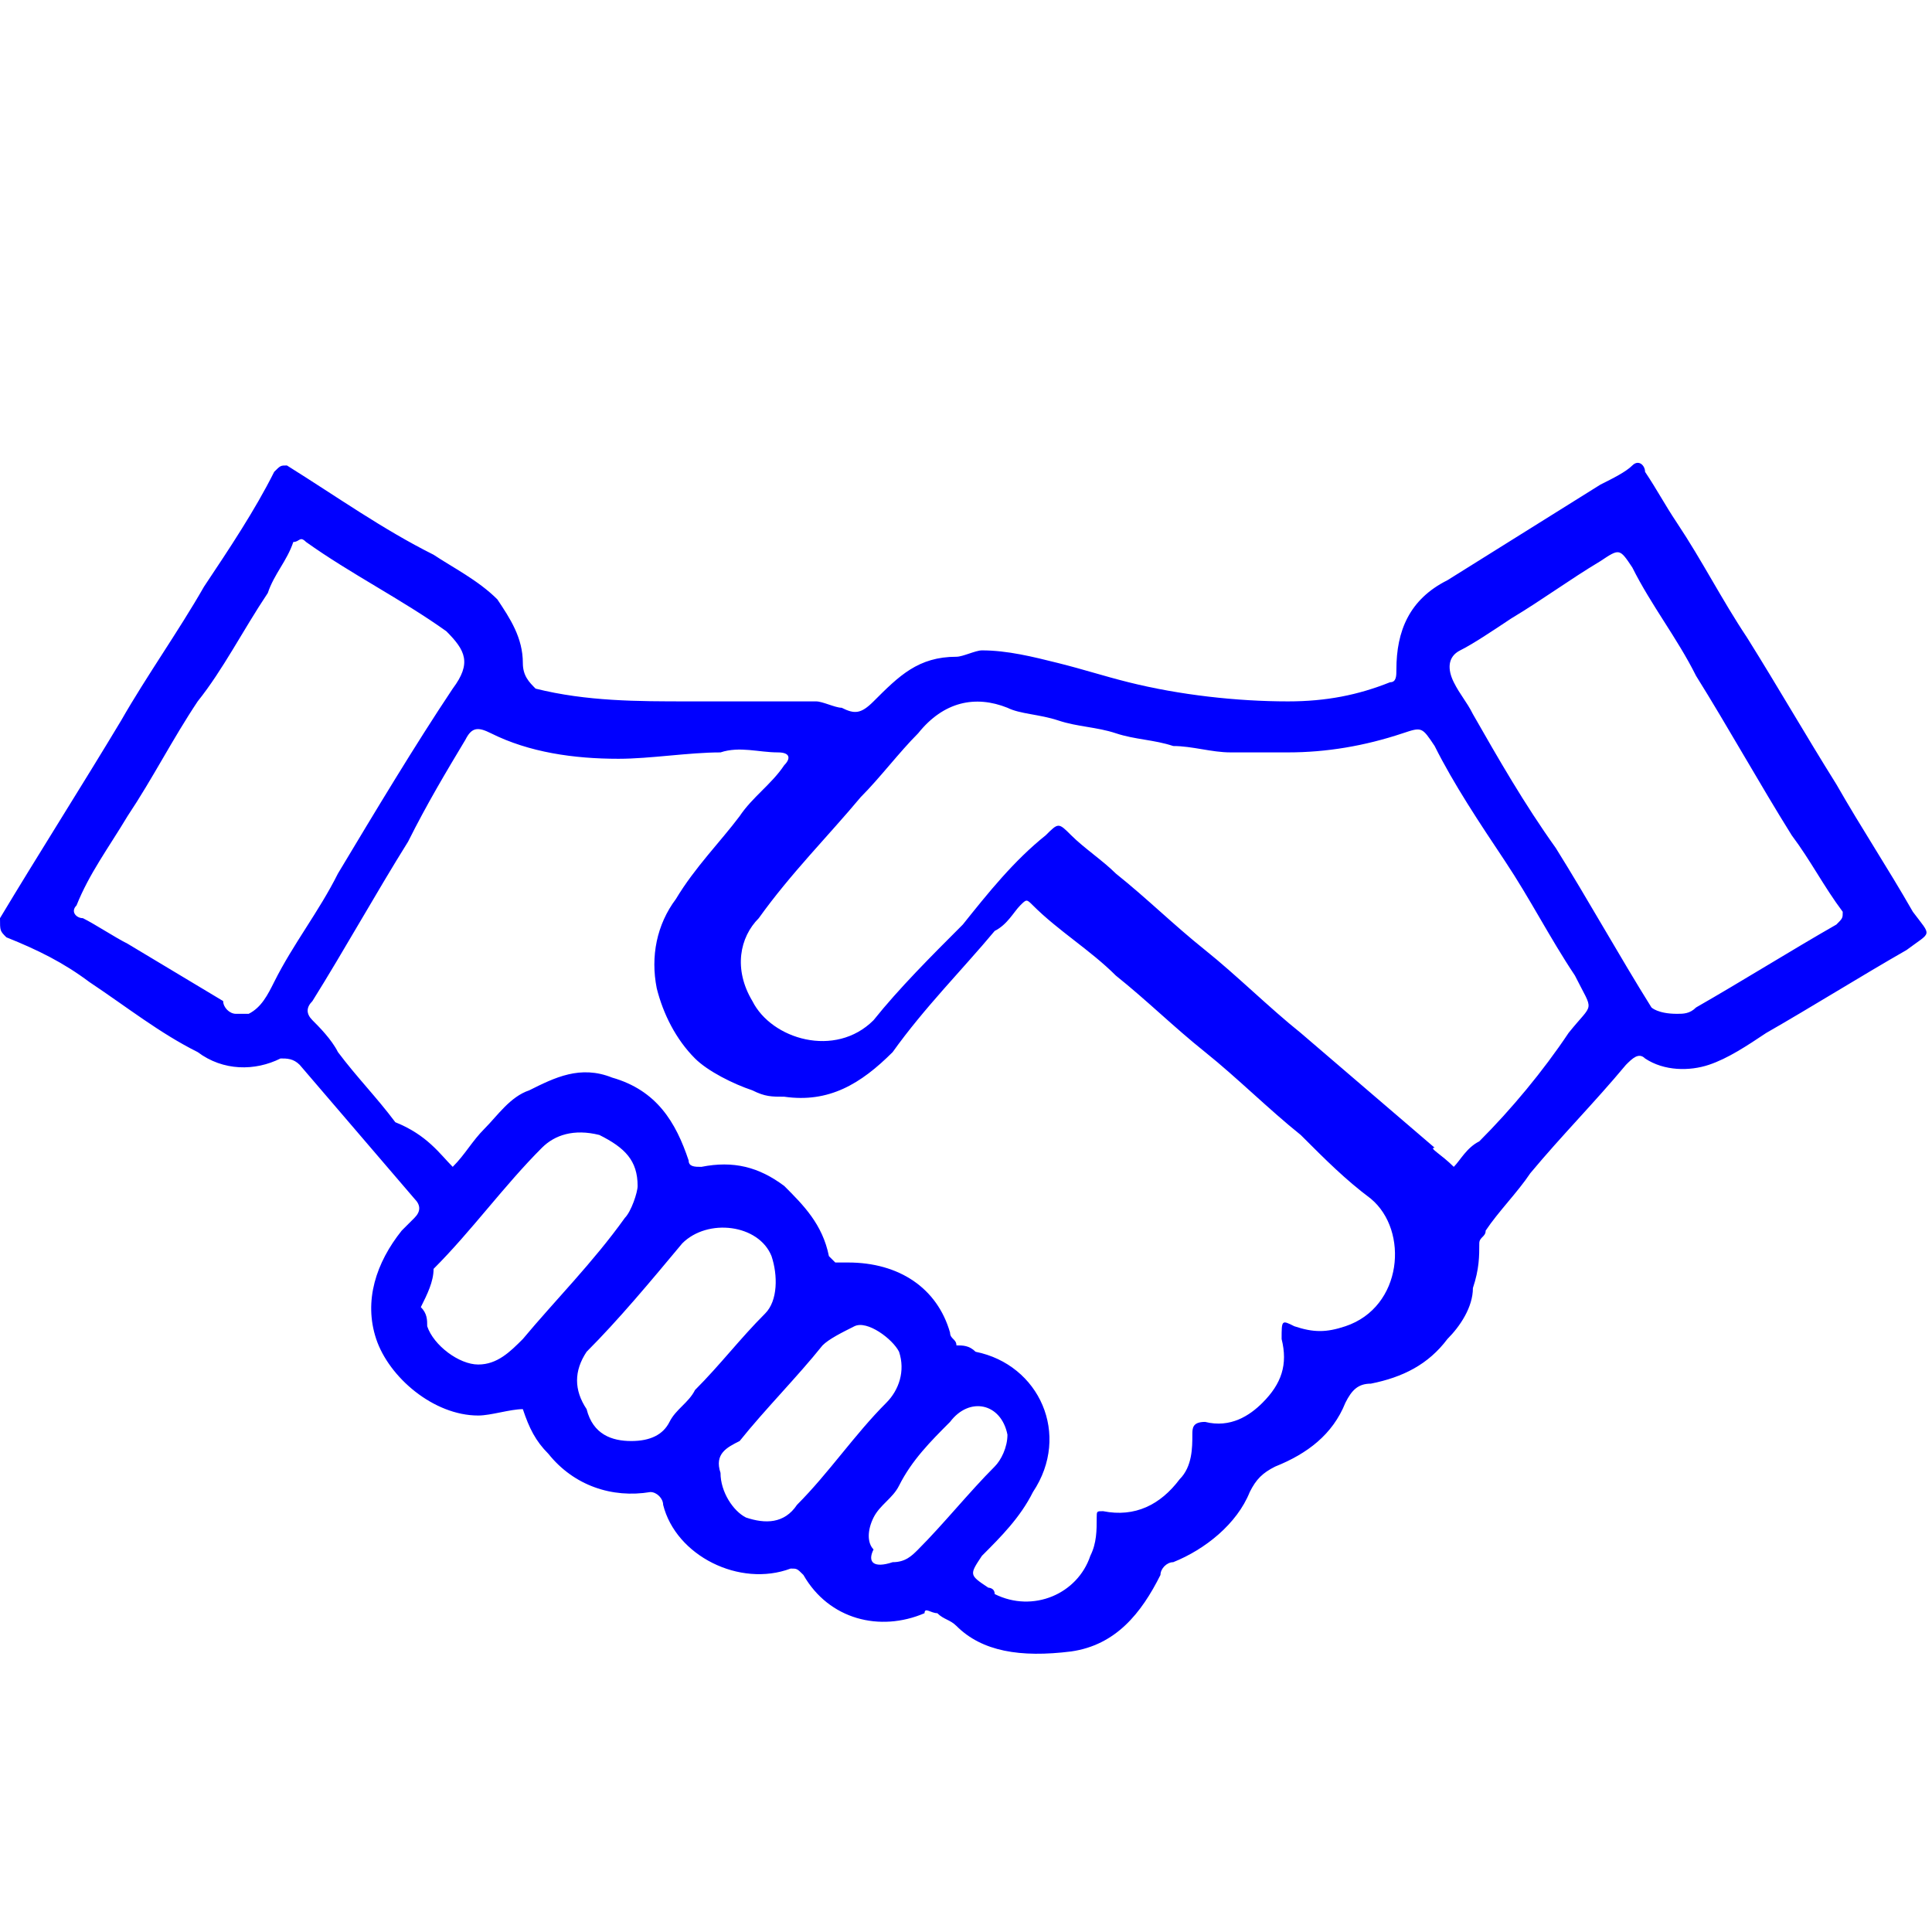 <?xml version="1.0" encoding="UTF-8"?>
<!-- Generator: Adobe Illustrator 27.5.0, SVG Export Plug-In . SVG Version: 6.00 Build 0)  -->
<svg xmlns="http://www.w3.org/2000/svg" xmlns:xlink="http://www.w3.org/1999/xlink" version="1.1" x="0px" y="0px" viewBox="0 0 30.3 30.3" style="enable-background:new 0 0 30.3 30.3;" xml:space="preserve">
<style type="text/css">
	.st0{fill:#0000FF;}
</style>
<g id="Layer_1">
	<g id="VkWak0_00000091711872009392722020000012692459209535868800_">
		<g>
			<path class="st0" d="M8.2,22.1c-0.2,0-0.5,0.1-0.7,0.1c-0.7,0-1.4-0.6-1.6-1.2c-0.2-0.6,0-1.2,0.4-1.7c0.1-0.1,0.1-0.1,0.2-0.2     c0.1-0.1,0.1-0.2,0-0.3c-0.6-0.7-1.2-1.4-1.8-2.1c-0.1-0.1-0.2-0.1-0.3-0.1c-0.4,0.2-0.9,0.2-1.3-0.1c-0.6-0.3-1.1-0.7-1.7-1.1     c-0.4-0.3-0.8-0.5-1.3-0.7c-0.1-0.1-0.1-0.1-0.1-0.3c0.6-1,1.3-2.1,1.9-3.1c0.4-0.7,0.9-1.4,1.3-2.1C3.6,8.6,4,8,4.3,7.4     c0.1-0.1,0.1-0.1,0.2-0.1c0.8,0.5,1.5,1,2.3,1.4c0.3,0.2,0.7,0.4,1,0.7C8,9.7,8.2,10,8.2,10.4c0,0.2,0.1,0.3,0.2,0.4     C9.2,11,10,11,10.8,11c0.7,0,1.3,0,2,0c0.1,0,0.3,0.1,0.4,0.1c0.2,0.1,0.3,0.1,0.5-0.1c0.4-0.4,0.7-0.7,1.3-0.7     c0.1,0,0.3-0.1,0.4-0.1c0.4,0,0.8,0.1,1.2,0.2c0.4,0.1,0.7,0.2,1.1,0.3c0.8,0.2,1.7,0.3,2.5,0.3c0.6,0,1.1-0.1,1.6-0.3     c0.1,0,0.1-0.1,0.1-0.2c0-0.6,0.2-1.1,0.8-1.4c0.8-0.5,1.6-1,2.4-1.5c0.2-0.1,0.4-0.2,0.5-0.3c0.1-0.1,0.2,0,0.2,0.1     c0.2,0.3,0.3,0.5,0.5,0.8c0.4,0.6,0.7,1.2,1.1,1.8c0.5,0.8,0.9,1.5,1.4,2.3c0.4,0.7,0.8,1.3,1.2,2c0.3,0.4,0.3,0.3-0.1,0.6     c-0.7,0.4-1.5,0.9-2.2,1.3c-0.3,0.2-0.6,0.4-0.9,0.5c-0.3,0.1-0.7,0.1-1-0.1c-0.1-0.1-0.2,0-0.3,0.1c-0.5,0.6-1,1.1-1.5,1.7     c-0.2,0.3-0.5,0.6-0.7,0.9c0,0.1-0.1,0.1-0.1,0.2c0,0.2,0,0.4-0.1,0.7c0,0.3-0.2,0.6-0.4,0.8c-0.3,0.4-0.7,0.6-1.2,0.7     c-0.2,0-0.3,0.1-0.4,0.3c-0.2,0.5-0.6,0.8-1.1,1c-0.2,0.1-0.3,0.2-0.4,0.4c-0.2,0.5-0.7,0.9-1.2,1.1c-0.1,0-0.2,0.1-0.2,0.2     c-0.3,0.6-0.7,1.1-1.4,1.2C16,26,15.4,25.9,15,25.5c-0.1-0.1-0.2-0.1-0.3-0.2c-0.1,0-0.2-0.1-0.2,0c-0.7,0.3-1.5,0.1-1.9-0.6     c-0.1-0.1-0.1-0.1-0.2-0.1c-0.8,0.3-1.8-0.2-2-1c0-0.1-0.1-0.2-0.2-0.2c-0.6,0.1-1.2-0.1-1.6-0.6C8.4,22.6,8.3,22.4,8.2,22.1z      M7.1,18.3c0.2-0.2,0.3-0.4,0.5-0.6c0.2-0.2,0.4-0.5,0.7-0.6c0.4-0.2,0.8-0.4,1.3-0.2c0.7,0.2,1,0.7,1.2,1.3     c0,0.1,0.1,0.1,0.2,0.1c0.5-0.1,0.9,0,1.3,0.3c0.3,0.3,0.6,0.6,0.7,1.1c0,0,0.1,0.1,0.1,0.1c0.1,0,0.1,0,0.2,0     c0.8,0,1.4,0.4,1.6,1.1c0,0.1,0.1,0.1,0.1,0.2c0.1,0,0.2,0,0.3,0.1c1,0.2,1.5,1.3,0.9,2.2c-0.2,0.4-0.5,0.7-0.8,1     c-0.2,0.3-0.2,0.3,0.1,0.5c0,0,0.1,0,0.1,0.1c0.6,0.3,1.3,0,1.5-0.6c0.1-0.2,0.1-0.4,0.1-0.6c0-0.1,0-0.1,0.1-0.1     c0.5,0.1,0.9-0.1,1.2-0.5c0.2-0.2,0.2-0.5,0.2-0.7c0-0.1,0-0.2,0.2-0.2c0.4,0.1,0.7-0.1,0.9-0.3c0.3-0.3,0.4-0.6,0.3-1     c0-0.3,0-0.3,0.2-0.2c0.3,0.1,0.5,0.1,0.8,0c0.9-0.3,1-1.5,0.4-2c-0.4-0.3-0.7-0.6-1.1-1c-0.5-0.4-1-0.9-1.5-1.3     c-0.5-0.4-0.9-0.8-1.4-1.2c-0.4-0.4-0.9-0.7-1.3-1.1c-0.1-0.1-0.1-0.1-0.2,0c-0.1,0.1-0.2,0.3-0.4,0.4c-0.5,0.6-1.1,1.2-1.6,1.9     c-0.5,0.5-1,0.8-1.7,0.7c-0.2,0-0.3,0-0.5-0.1c-0.3-0.1-0.7-0.3-0.9-0.5c-0.3-0.3-0.5-0.7-0.6-1.1c-0.1-0.5,0-1,0.3-1.4     c0.3-0.5,0.7-0.9,1-1.3c0.2-0.3,0.5-0.5,0.7-0.8c0.1-0.1,0.1-0.2-0.1-0.2c-0.3,0-0.6-0.1-0.9,0c-0.5,0-1.1,0.1-1.6,0.1     c-0.7,0-1.4-0.1-2-0.4c-0.2-0.1-0.3-0.1-0.4,0.1c-0.3,0.5-0.6,1-0.9,1.6c-0.5,0.8-1,1.7-1.5,2.5c-0.1,0.1-0.1,0.2,0,0.3     c0.1,0.1,0.3,0.3,0.4,0.5c0.3,0.4,0.6,0.7,0.9,1.1C6.7,17.8,6.9,18.1,7.1,18.3z M22.8,18.3c0.1-0.1,0.2-0.3,0.4-0.4     c0.5-0.5,1-1.1,1.4-1.7c0.4-0.5,0.4-0.3,0.1-0.9c0,0,0,0,0,0c-0.4-0.6-0.7-1.2-1.1-1.8c-0.4-0.6-0.8-1.2-1.1-1.8     c-0.2-0.3-0.2-0.3-0.5-0.2c-0.6,0.2-1.2,0.3-1.8,0.3c-0.3,0-0.6,0-0.9,0c-0.3,0-0.6-0.1-0.9-0.1c-0.3-0.1-0.6-0.1-0.9-0.2     c-0.3-0.1-0.6-0.1-0.9-0.2c-0.3-0.1-0.6-0.1-0.8-0.2c-0.5-0.2-1-0.1-1.4,0.4c-0.3,0.3-0.6,0.7-0.9,1c-0.5,0.6-1.1,1.2-1.6,1.9     c-0.3,0.3-0.4,0.8-0.1,1.3c0.3,0.6,1.3,0.9,1.9,0.3c0.4-0.5,0.9-1,1.4-1.5c0.4-0.5,0.8-1,1.3-1.4c0.2-0.2,0.2-0.2,0.4,0     c0.2,0.2,0.5,0.4,0.7,0.6c0.5,0.4,0.9,0.8,1.4,1.2c0.5,0.4,1,0.9,1.5,1.3c0.7,0.6,1.4,1.2,2.1,1.8C22.4,18,22.6,18.1,22.8,18.3z      M26.3,15.9c0.1,0,0.2,0,0.3-0.1c0.7-0.4,1.5-0.9,2.2-1.3c0.1-0.1,0.1-0.1,0.1-0.2c-0.3-0.4-0.5-0.8-0.8-1.2     c-0.5-0.8-1-1.7-1.5-2.5c-0.3-0.6-0.7-1.1-1-1.7c-0.2-0.3-0.2-0.3-0.5-0.1c-0.5,0.3-0.9,0.6-1.4,0.9c-0.3,0.2-0.6,0.4-0.8,0.5     c-0.2,0.1-0.2,0.3-0.1,0.5c0.1,0.2,0.2,0.3,0.3,0.5c0.4,0.7,0.8,1.4,1.3,2.1c0.5,0.8,1,1.7,1.5,2.5C25.9,15.8,26,15.9,26.3,15.9z      M3.7,15.9c0.1,0,0.1,0,0.2,0c0.2-0.1,0.3-0.3,0.4-0.5c0.3-0.6,0.7-1.1,1-1.7c0.6-1,1.2-2,1.8-2.9c0.3-0.4,0.2-0.6-0.1-0.9     C6.3,9.4,5.5,9,4.8,8.5c-0.1-0.1-0.1,0-0.2,0C4.5,8.8,4.3,9,4.2,9.3C3.8,9.9,3.5,10.5,3.1,11c-0.4,0.6-0.7,1.2-1.1,1.8     c-0.3,0.5-0.6,0.9-0.8,1.4c-0.1,0.1,0,0.2,0.1,0.2c0.2,0.1,0.5,0.3,0.7,0.4c0.5,0.3,1,0.6,1.5,0.9C3.5,15.8,3.6,15.9,3.7,15.9z      M6.6,20.5C6.6,20.5,6.6,20.5,6.6,20.5c0.1,0.1,0.1,0.2,0.1,0.3c0.1,0.3,0.5,0.6,0.8,0.6c0.3,0,0.5-0.2,0.7-0.4     c0.5-0.6,1.1-1.2,1.6-1.9c0.1-0.1,0.2-0.4,0.2-0.5c0-0.4-0.2-0.6-0.6-0.8c-0.4-0.1-0.7,0-0.9,0.2c-0.6,0.6-1.1,1.3-1.7,1.9     C6.8,20.1,6.7,20.3,6.6,20.5z M9.9,22.6c0.3,0,0.5-0.1,0.6-0.3c0.1-0.2,0.3-0.3,0.4-0.5c0.4-0.4,0.7-0.8,1.1-1.2     c0.2-0.2,0.2-0.6,0.1-0.9c-0.2-0.5-1-0.6-1.4-0.2c-0.5,0.6-1,1.2-1.5,1.7C9,21.5,9,21.8,9.2,22.1C9.3,22.5,9.6,22.6,9.9,22.6z      M11.3,23.1c0,0.3,0.2,0.6,0.4,0.7c0.3,0.1,0.6,0.1,0.8-0.2c0.5-0.5,0.9-1.1,1.4-1.6c0.2-0.2,0.3-0.5,0.2-0.8     c-0.1-0.2-0.5-0.5-0.7-0.4c-0.2,0.1-0.4,0.2-0.5,0.3c-0.4,0.5-0.9,1-1.3,1.5C11.4,22.7,11.2,22.8,11.3,23.1z M14,24.5     c0.2,0,0.3-0.1,0.4-0.2c0.4-0.4,0.8-0.9,1.2-1.3c0.1-0.1,0.2-0.3,0.2-0.5c-0.1-0.5-0.6-0.6-0.9-0.2c-0.3,0.3-0.6,0.6-0.8,1     c-0.1,0.2-0.3,0.3-0.4,0.5c-0.1,0.2-0.1,0.4,0,0.5C13.6,24.5,13.7,24.6,14,24.5z"></path>
		</g>
	</g>
</g>
<g id="Layer_2">
</g>
</svg>
